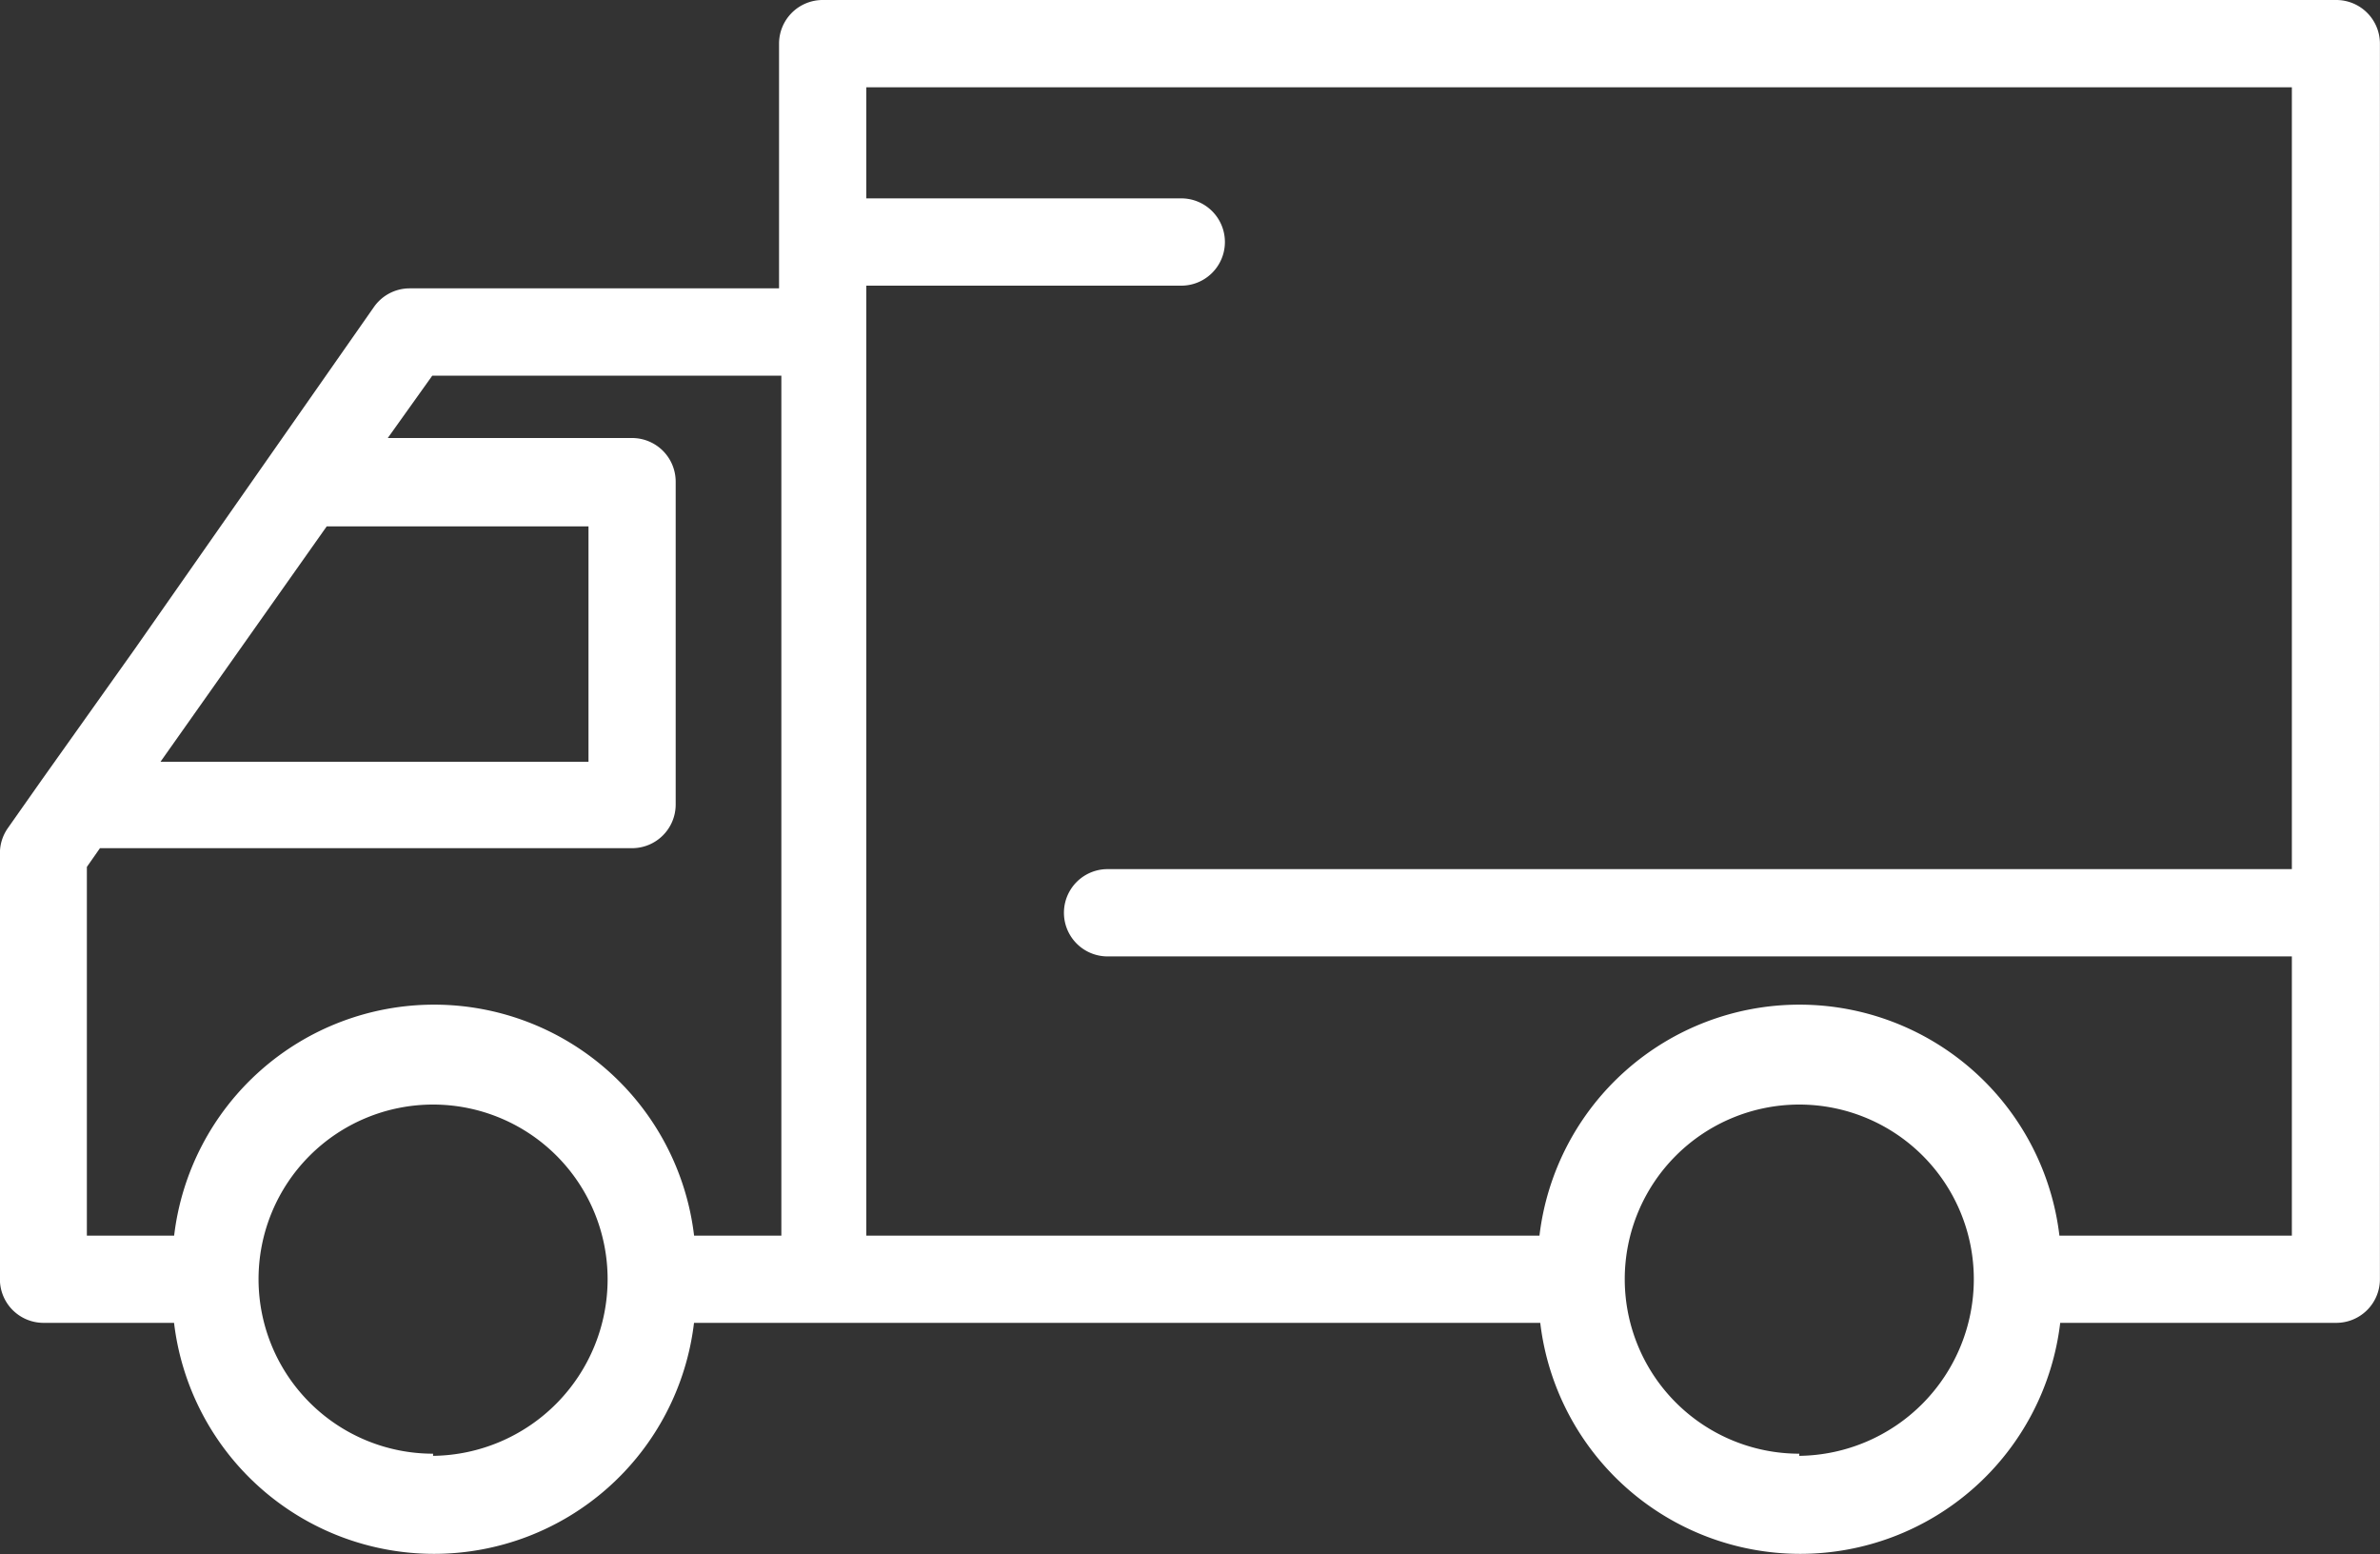 <svg xmlns="http://www.w3.org/2000/svg" width="30" height="19.59" viewBox="0 0 30 19.59">
  <rect x="0" y="0" width="30" height="19.59" fill="#333333" stroke="none"/>
  <path id="delivery-truck" d="M.543,17.171h1.65a3.3,3.3,0,0,0,6.554,0H19.414a3.3,3.3,0,0,0,6.554,0h3.48a.55.55,0,0,0,.55-.55V1.05a.55.55,0,0,0-.55-.55H10.369a.55.55,0,0,0-.55.55V4.134H5.162a.55.55,0,0,0-.451.237L1.7,8.676.527,10.326l-.429.61a.549.549,0,0,0-.1.313v5.356a.55.55,0,0,0,.545.566Zm4.915,1.649a2.2,2.2,0,1,1,2.2-2.2,2.227,2.227,0,0,1-2.2,2.227Zm17.221,0a2.2,2.2,0,1,1,2.2-2.2,2.227,2.227,0,0,1-2.2,2.227ZM28.888,1.6v9.853H13.96a.55.55,0,1,0,0,1.1H28.888v3.519h-2.93a3.3,3.3,0,0,0-6.554,0H10.919V4.1h3.97a.55.55,0,1,0,0-1.1h-3.97V1.6ZM5.448,5.234h4.4V16.072h-1.1a3.3,3.3,0,0,0-6.554,0h-1.1V11.425l.165-.236H7.966a.55.55,0,0,0,.55-.55V6.57a.55.55,0,0,0-.55-.55H4.887Zm-1.331,1.9h3.3V10.1H2.022Zm0,0" transform="translate(0.001 -0.5)" fill="#fff"/>
</svg>
